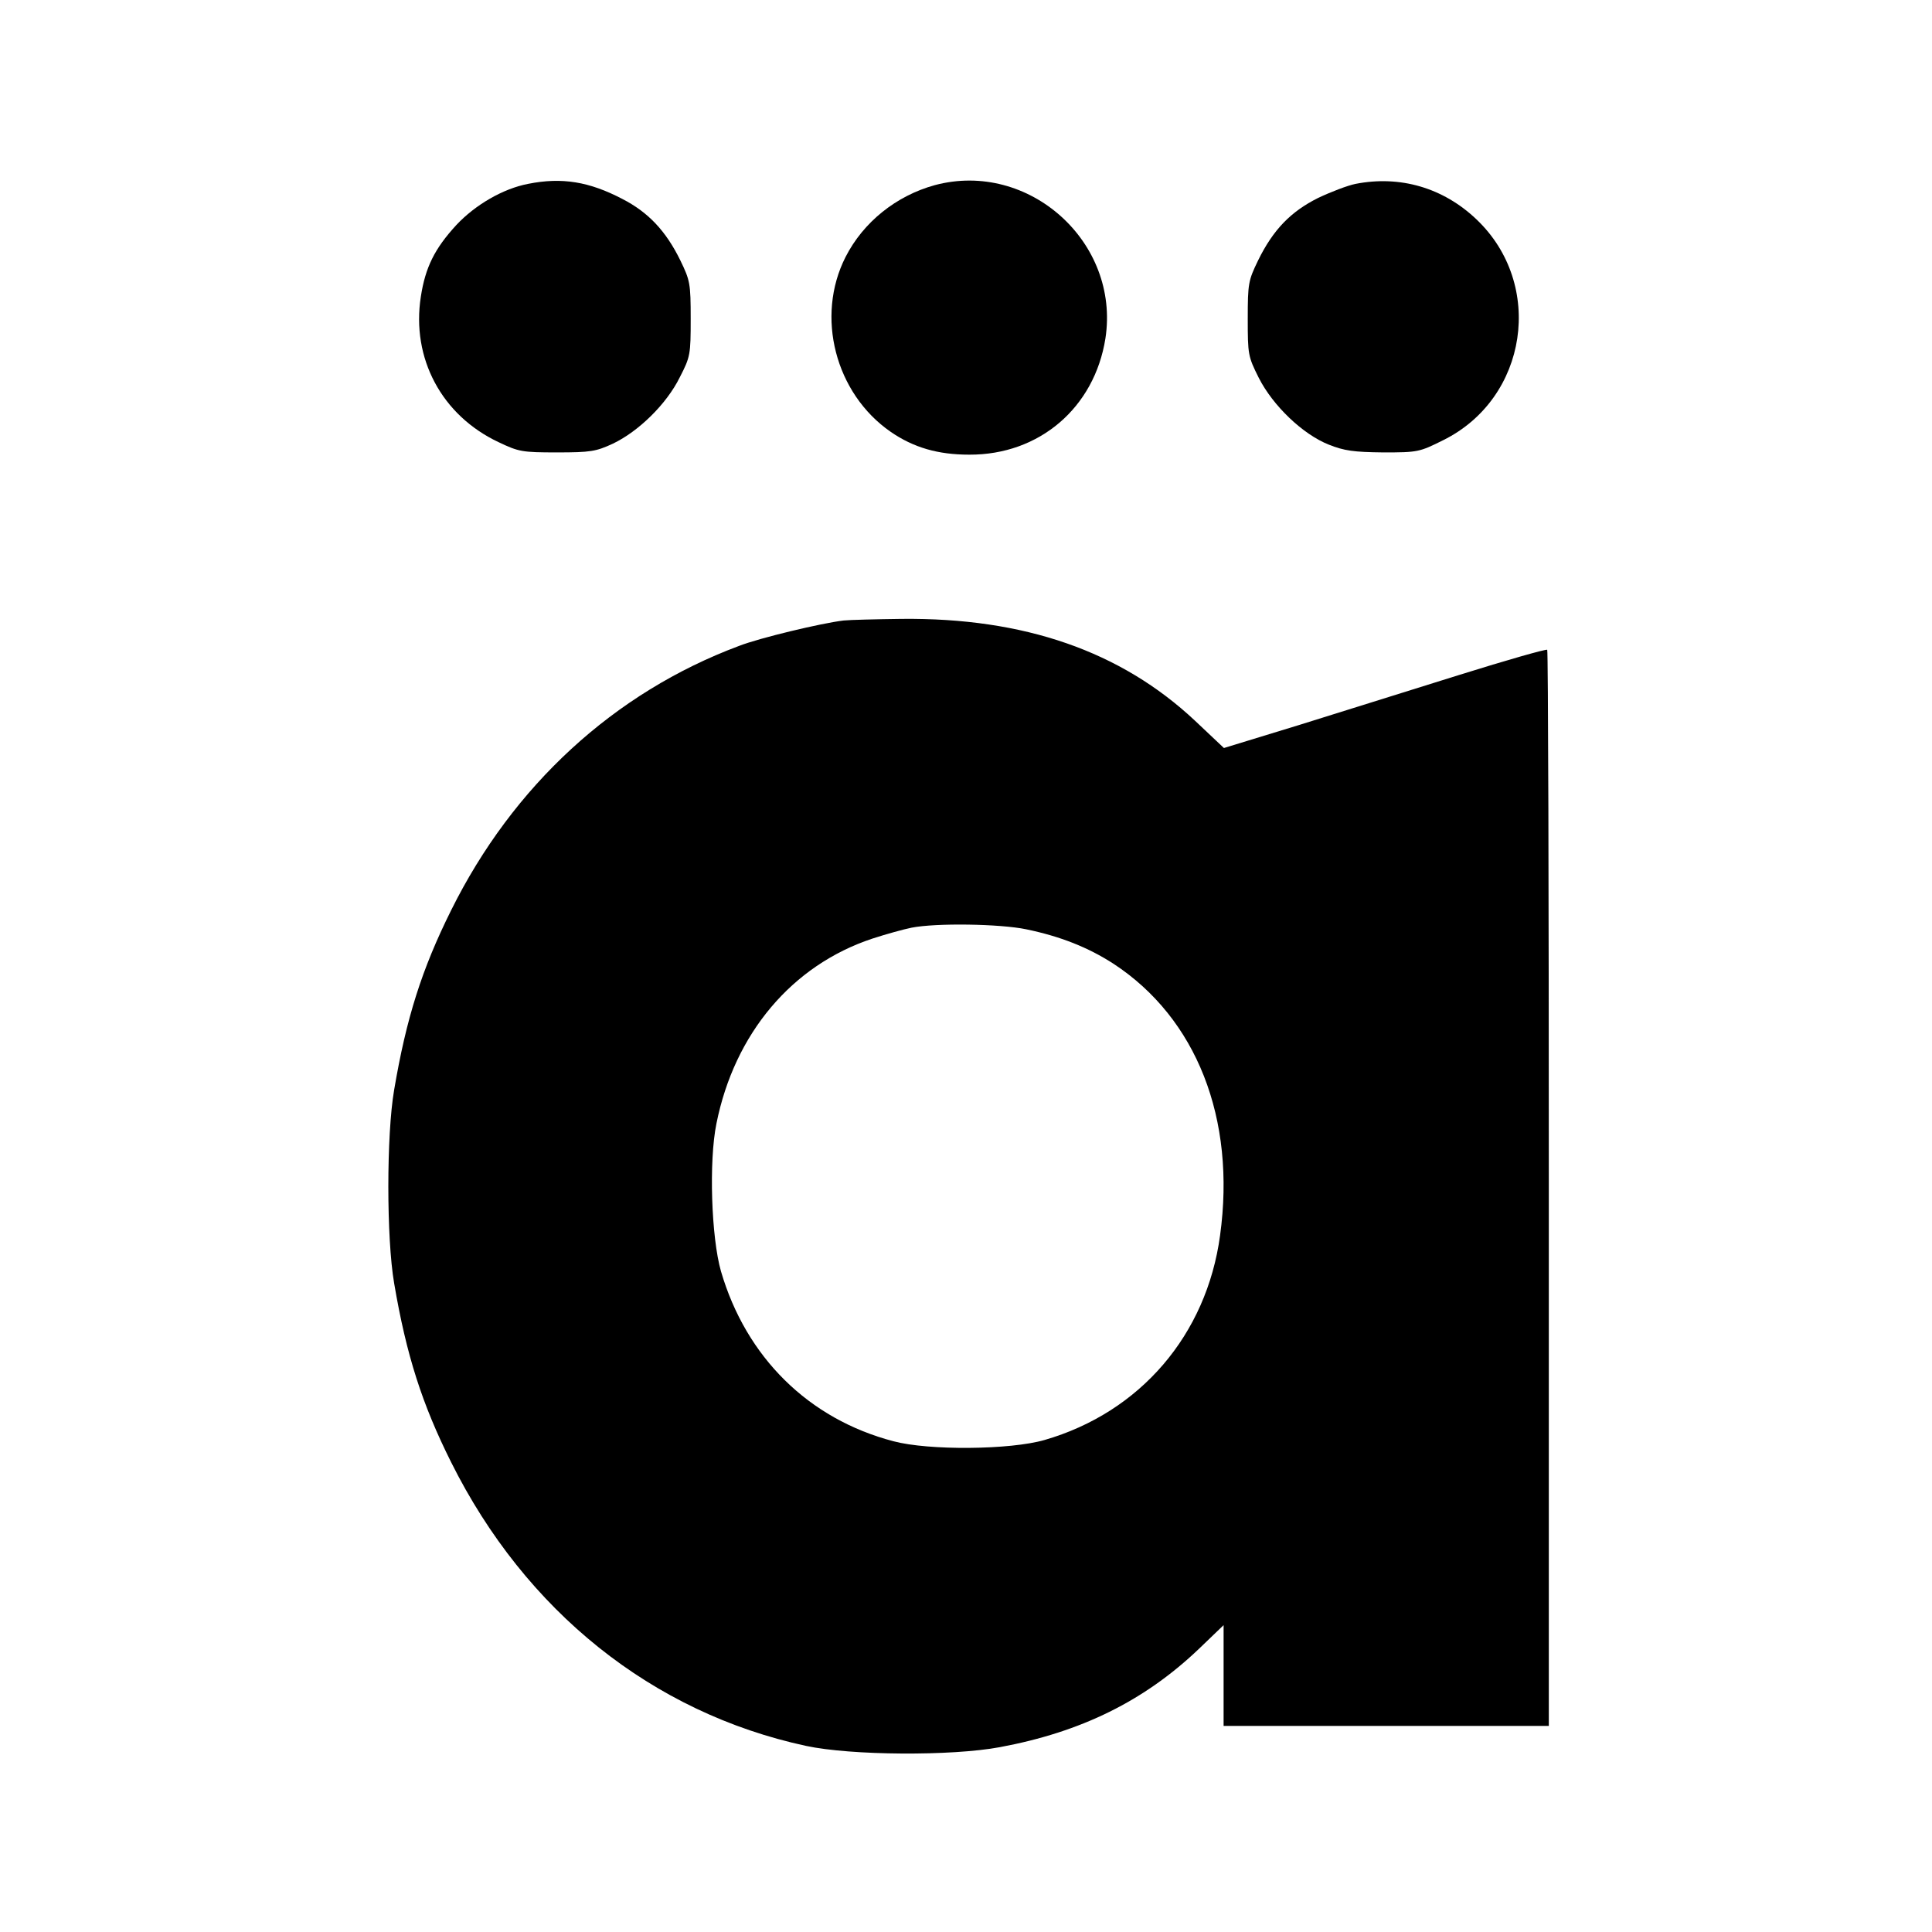<?xml version="1.0" standalone="no"?>
<!DOCTYPE svg PUBLIC "-//W3C//DTD SVG 20010904//EN"
 "http://www.w3.org/TR/2001/REC-SVG-20010904/DTD/svg10.dtd">
<svg version="1.0" xmlns="http://www.w3.org/2000/svg"
 width="600pt" height="600pt" viewBox="0 0 600 600"
 preserveAspectRatio="xMidYMid meet">
<g transform="translate(0,600) scale(0.1,-0.1)"
fill="#000000" stroke="none">
<path d="M1640 5429 c-78 -15 -164 -65 -223 -128 -67 -73 -96 -131 -110 -222
-30 -192 65 -369 241 -452 63 -30 73 -32 182 -32 104 0 121 3 173 27 80 38
167 123 208 206 33 64 34 71 34 182 0 110 -2 119 -32 181 -45 92 -100 150
-180 191 -103 54 -188 68 -293 47z"/>
<path d="M2903 5425 c-120 -33 -222 -115 -277 -223 -94 -185 -32 -424 140
-543 71 -49 147 -71 244 -71 218 -1 389 146 423 361 46 299 -238 554 -530 476z"/>
<path d="M4210 5429 c-25 -5 -77 -25 -117 -44 -84 -42 -139 -98 -186 -194 -30
-62 -32 -71 -32 -181 0 -111 1 -117 34 -183 44 -87 137 -176 218 -208 48 -19
77 -23 169 -24 107 0 112 1 186 38 263 130 316 484 103 686 -103 98 -237 137
-375 110z"/>
<path d="M2620 4073 c-68 -8 -261 -54 -325 -79 -388 -145 -702 -434 -894 -821
-91 -183 -139 -334 -177 -558 -24 -139 -24 -461 0 -600 38 -224 87 -376 177
-556 231 -463 625 -778 1102 -881 140 -30 452 -32 602 -4 253 47 449 144 618
305 l77 74 0 -157 0 -156 505 0 505 0 0 1668 c0 918 -2 1671 -5 1674 -3 3
-126 -32 -273 -78 -147 -46 -371 -116 -499 -156 l-232 -71 -89 84 c-231 217
-532 321 -912 317 -80 -1 -161 -3 -180 -5z m567 -959 c106 -22 192 -56 271
-107 258 -169 381 -481 331 -844 -42 -309 -248 -549 -545 -635 -107 -31 -360
-33 -469 -4 -264 69 -458 261 -536 528 -30 105 -38 342 -14 459 56 279 234
491 484 574 43 14 97 29 122 34 76 15 274 12 356 -5z"/>
</g>
</svg>
